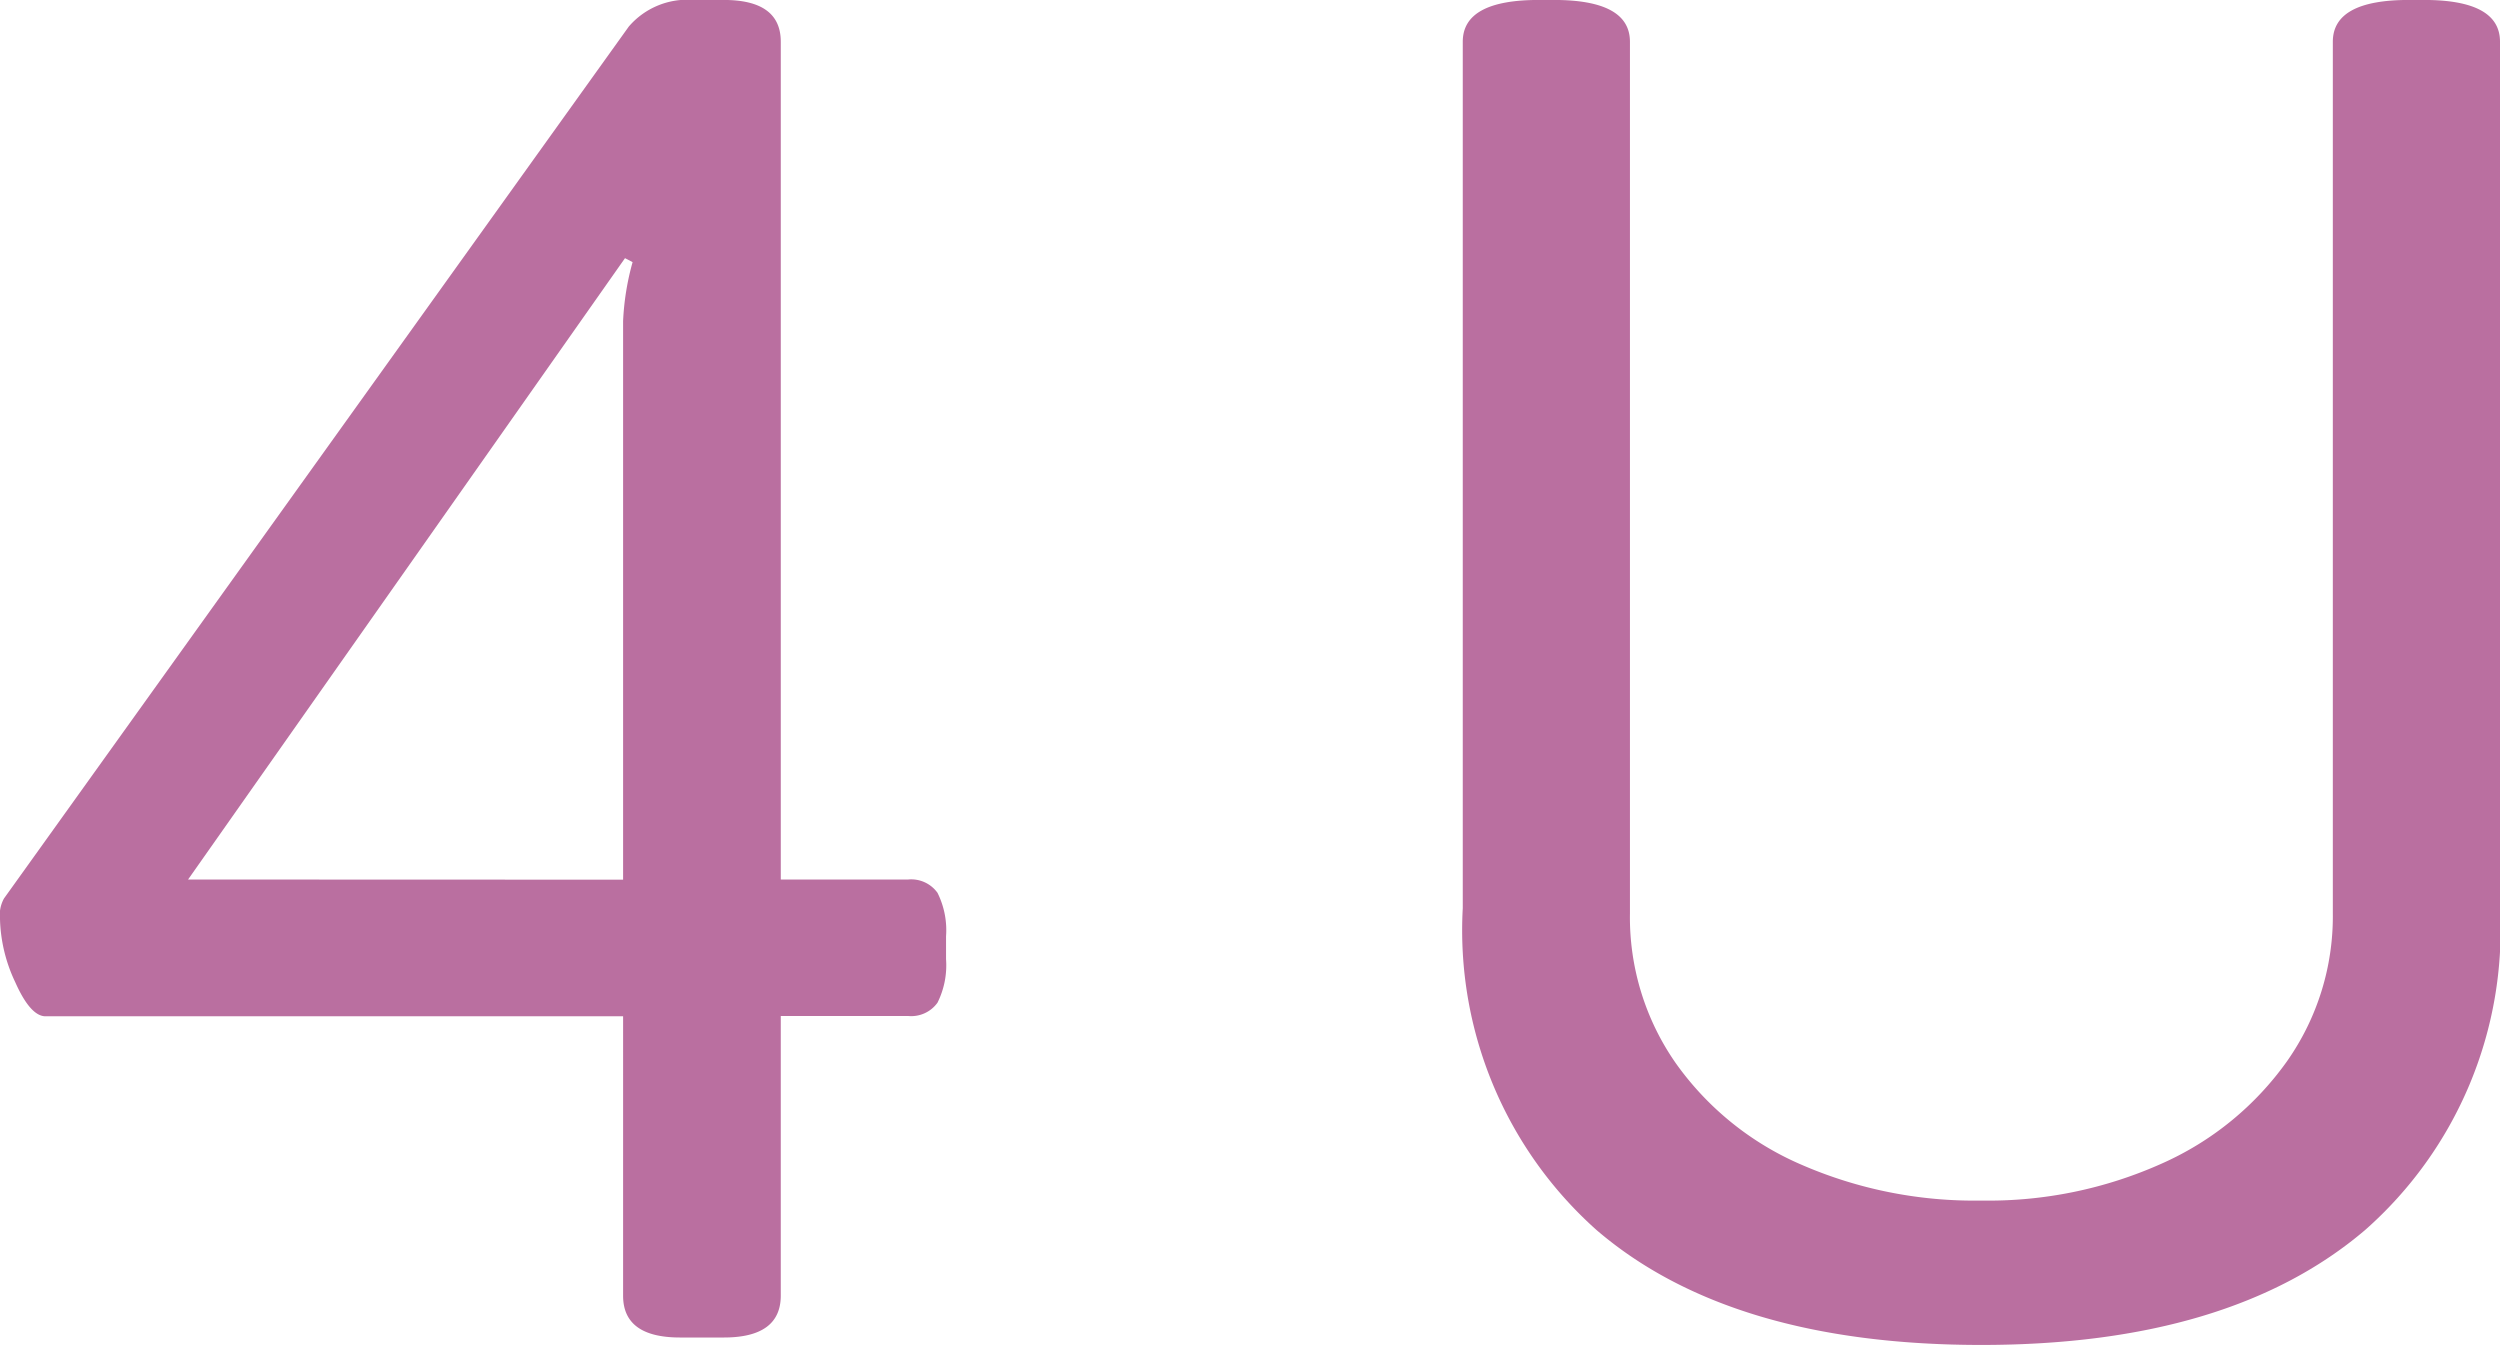 <svg xmlns="http://www.w3.org/2000/svg" width="63.168" height="33.982" viewBox="0 0 63.168 33.982">
  <path id="パス_8381" data-name="パス 8381" d="M18.048.1q-1.44,0-1.44-1.056V-8.016H2.016q-.384,0-.768-.864a3.938,3.938,0,0,1-.384-1.584.875.875,0,0,1,.1-.528L16.752-33.024a1.948,1.948,0,0,1,1.632-.672h.768q1.44,0,1.44,1.056v21.168h3.216a.816.816,0,0,1,.744.336,2.122,2.122,0,0,1,.216,1.1v.576a2.122,2.122,0,0,1-.216,1.1.816.816,0,0,1-.744.336H20.592V-.96Q20.592.1,19.152.1Zm-1.44-11.568V-25.584a6.617,6.617,0,0,1,.24-1.488l-.192-.1-11.04,15.7ZM50.928.288q-6.336,0-9.72-2.9a10.143,10.143,0,0,1-3.384-8.136V-32.64q0-1.056,1.92-1.056h.384q1.92,0,1.92,1.056v22.032A6.439,6.439,0,0,0,43.2-6.84a7.547,7.547,0,0,0,3.168,2.568,10.947,10.947,0,0,0,4.56.912,10.706,10.706,0,0,0,4.56-.936,7.719,7.719,0,0,0,3.168-2.592,6.362,6.362,0,0,0,1.152-3.72V-32.64q0-1.056,1.92-1.056h.384q1.92,0,1.92,1.056v21.888a10.109,10.109,0,0,1-3.408,8.136Q57.216.288,50.928.288Z" transform="translate(-0.864 33.695)" fill="#ba6fa0"/>
</svg>
